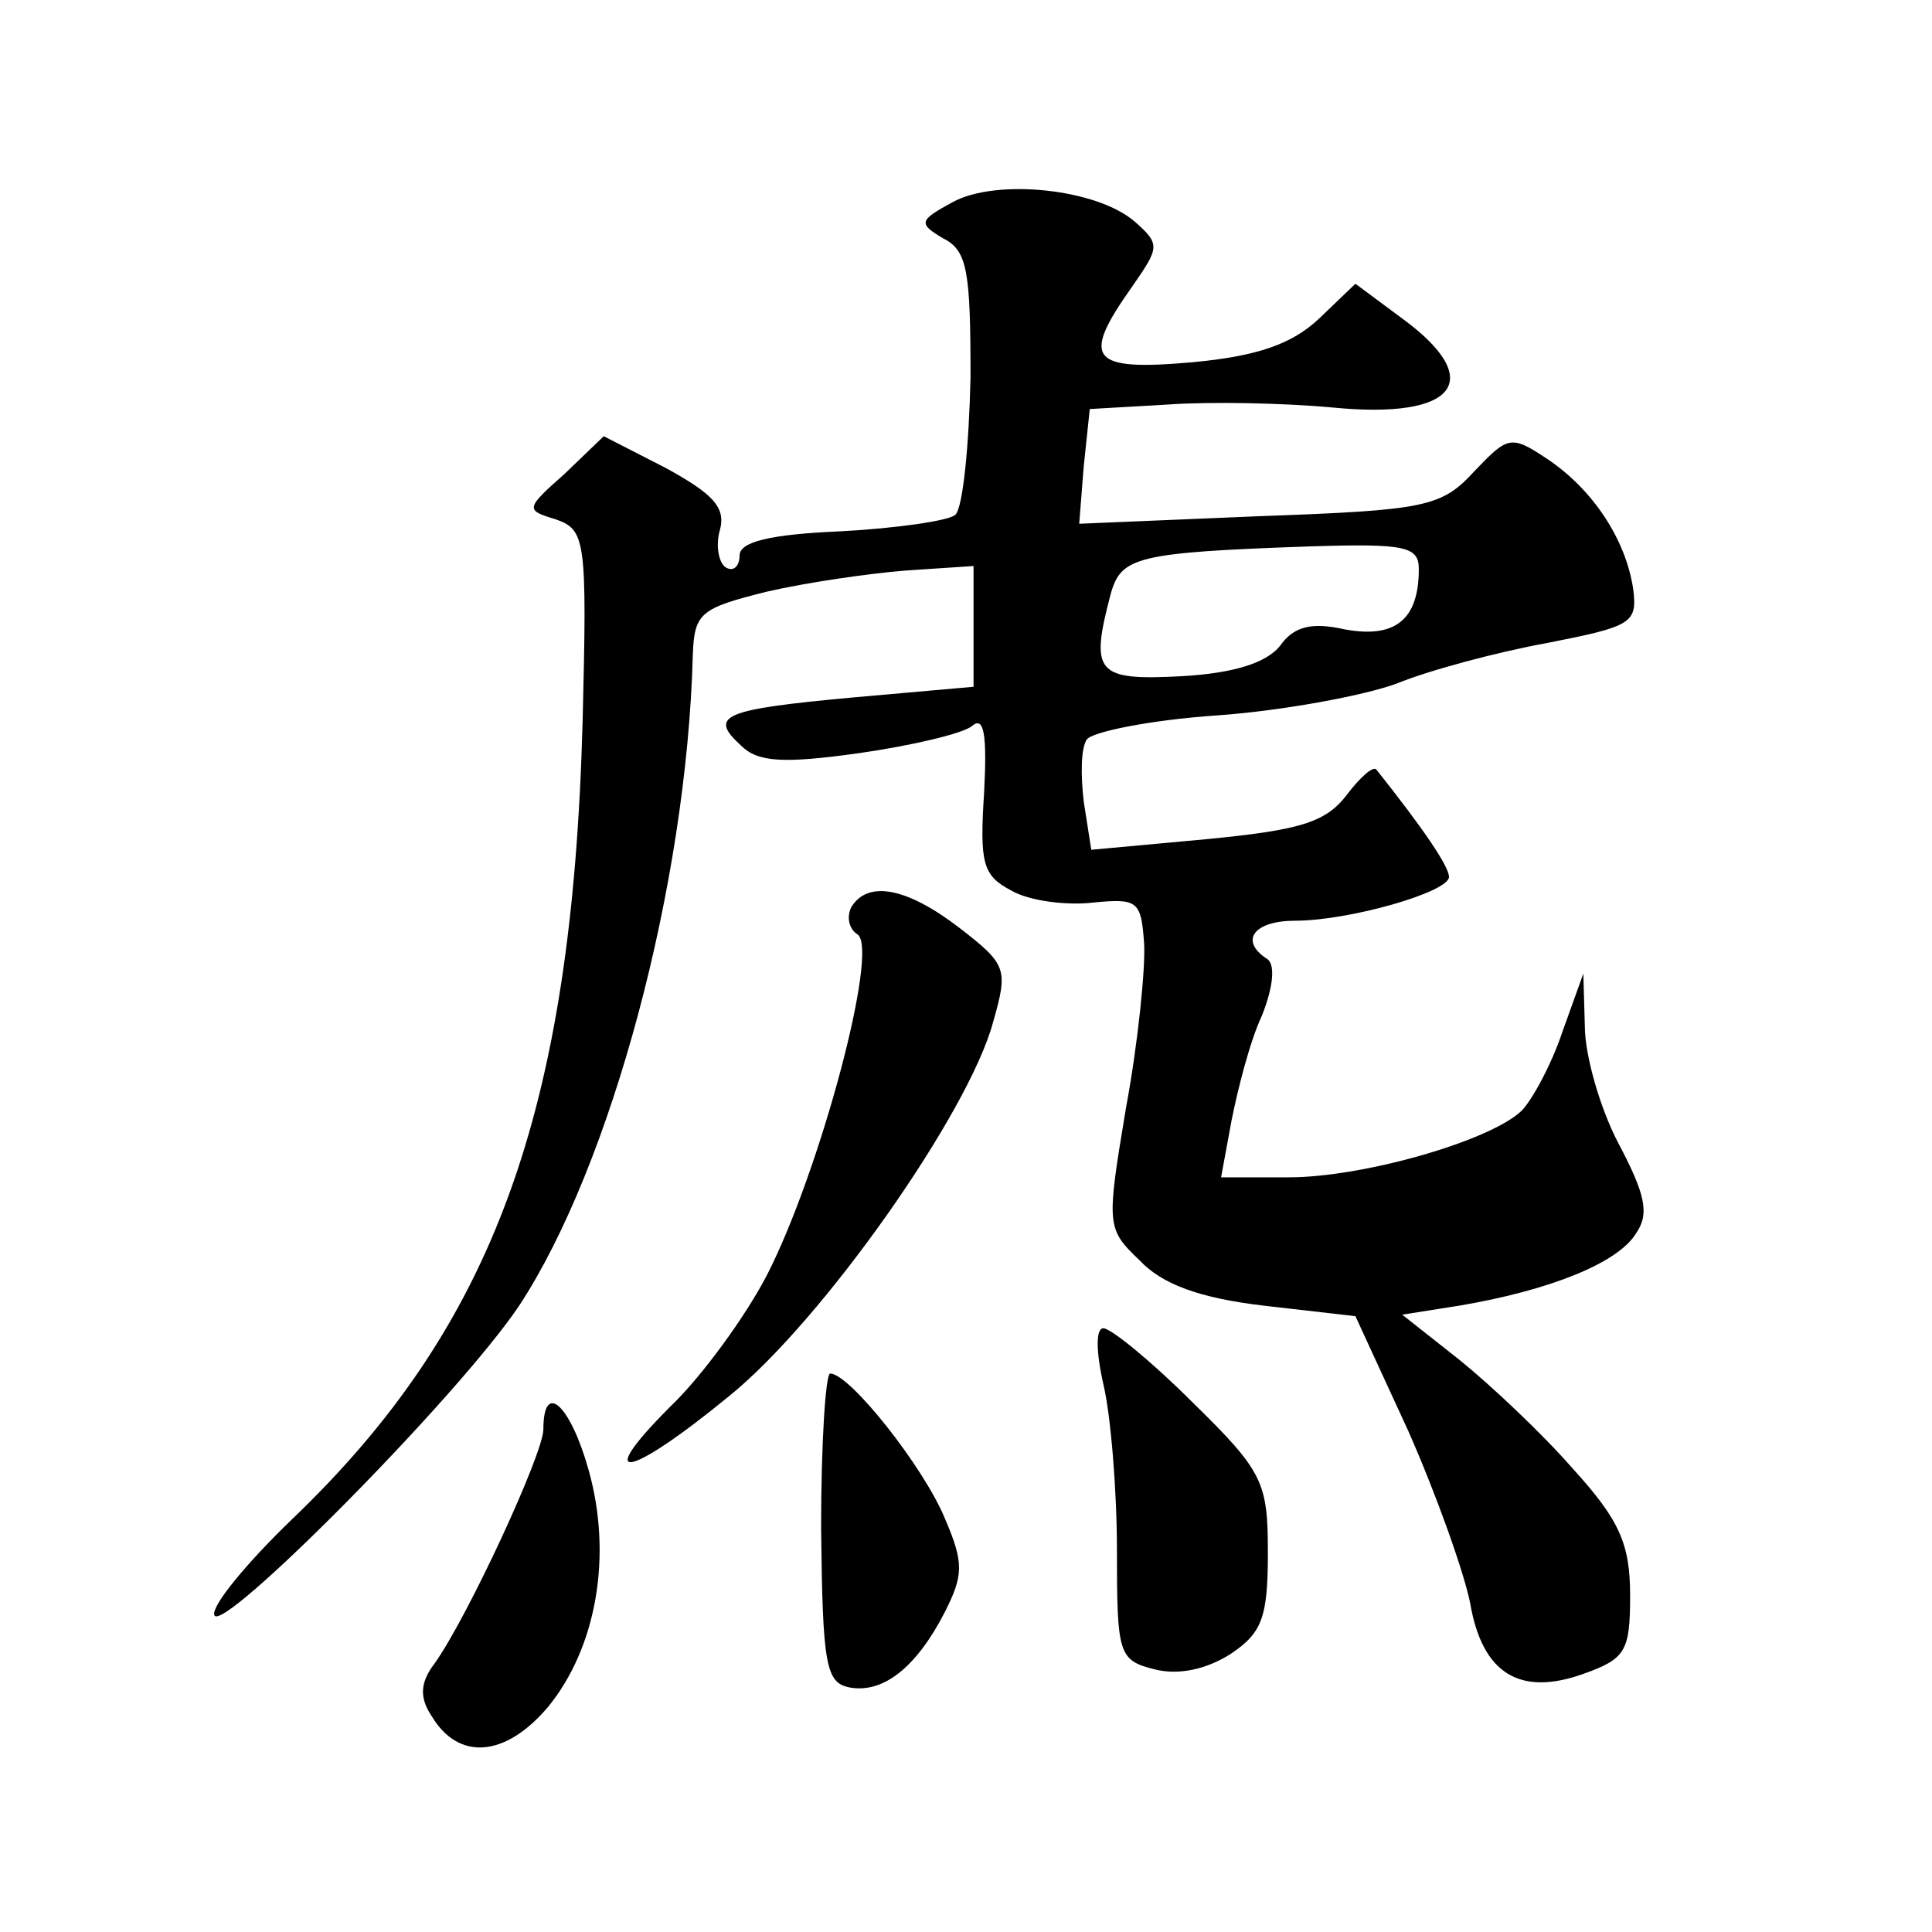 <?xml version="1.0" standalone="no"?>
<!DOCTYPE svg PUBLIC "-//W3C//DTD SVG 20010904//EN"
 "http://www.w3.org/TR/2001/REC-SVG-20010904/DTD/svg10.dtd">
<svg version="1.0" xmlns="http://www.w3.org/2000/svg"
 width="128pt" height="128pt" viewBox="0 0 128 128"
 preserveAspectRatio="xMidYMid meet">
<g transform="translate(0,128) scale(0.1,-0.1)"
fill="#0" stroke="none">
<path d="M631 1146 c-22 -12 -23 -14 -6 -24 16 -8 18 -22 18 -92 -1 -45 -5 -86
-10 -91 -4 -4 -39 -9 -76 -11 -47 -2 -67 -7 -67 -16 0 -7 -4 -11 -9 -8 -5 3 -7
15 -4 25 4 15 -5 24 -36 41 l-41 21 -26 -25 c-26 -23 -26 -24 -6 -30 20 -7 21 -13
18 -134 -7 -259 -59 -401 -193 -529 -30 -29 -53 -57 -51 -63 4 -14 161 144 202
205 61 93 111 279 115 431 1 28 5 31 49 42 26 6 67 12 92 14 l45 3 0 -40 0 -40
-79 -7 c-87 -8 -97 -12 -75 -32 11 -11 28 -12 78 -5 35 5 69 13 75 18 8 7 10 -6
8 -44 -3 -47 -1 -55 18 -65 12 -7 37 -10 54 -8 30 3 32 1 34 -27 1 -16 -4 -66 -12
-109 -13 -78 -13 -80 9 -101 15 -16 40 -25 82 -30 l61 -7 35 -76 c19 -43 37 -94
41 -114 8 -47 33 -62 75 -47 28 10 31 15 31 52 0 34 -7 50 -38 84 -20 23 -54 55
-75 72 l-38 30 38 6 c59 10 105 28 117 48 9 13 6 26 -12 60 -12 23 -22 58 -22 77
l-1 35 -14 -39 c-7 -21 -20 -45 -27 -52 -21 -20 -105 -44 -154 -44 l-45 0 7 38
c4 20 12 52 20 69 8 20 9 35 3 38 -18 12 -8 25 19 25 36 0 102 19 102 29 0 7 -17
32 -48 71 -2 3 -11 -5 -20 -17 -14 -18 -31 -23 -93 -29 l-76 -7 -5 32 c-2 17 -2
35 2 41 3 5 42 13 86 16 43 3 97 13 119 21 22 9 67 21 100 27 56 11 60 13 57 36
-5 33 -27 66 -57 86 -24 16 -26 15 -48 -8 -22 -24 -32 -26 -143 -30 l-119 -5 3
38 4 38 52 3 c28 2 77 1 109 -2 82 -8 102 18 46 59 l-31 23 -24 -23 c-18 -17 -41
-25 -84 -29 -68 -6 -74 2 -40 50 18 26 19 28 2 43 -25 22 -92 29 -121 13z m309
-243 c0 -34 -16 -46 -49 -40 -22 5 -34 2 -43 -11 -9 -11 -30 -18 -65 -20 -57 -3
-61 2 -47 55 7 24 17 27 132 31 63 2 72 0 72 -15z M564 679 c-3 -6 -2 -14 4 -18
15 -9 -25 -158 -60 -226 -14 -27 -43 -67 -64 -87 -52 -52 -28 -48 39 7 62 50 159
188 175 248 10 35 9 38 -22 62 -35 27 -61 32 -72 14z M731 363 c5 -21 9 -71 9 -110
0 -69 1 -73 25 -79 16 -4 34 0 50 10 21 14 25 24 25 67 0 47 -3 54 -50 100 -27
27 -54 49 -59 49 -5 0 -5 -15 0 -37z M544 268 c1 -91 3 -103 19 -106 22 -4 44 13
63 50 12 24 13 32 0 62 -14 34 -63 96 -76 96 -3 0 -6 -46 -6 -102z M360 333 c0
-16 -50 -124 -72 -155 -10 -13 -10 -23 -2 -35 18 -30 49 -27 77 6 32 39 43 100
27 157 -12 43 -30 60 -30 27z"/>
</g>
</svg>
